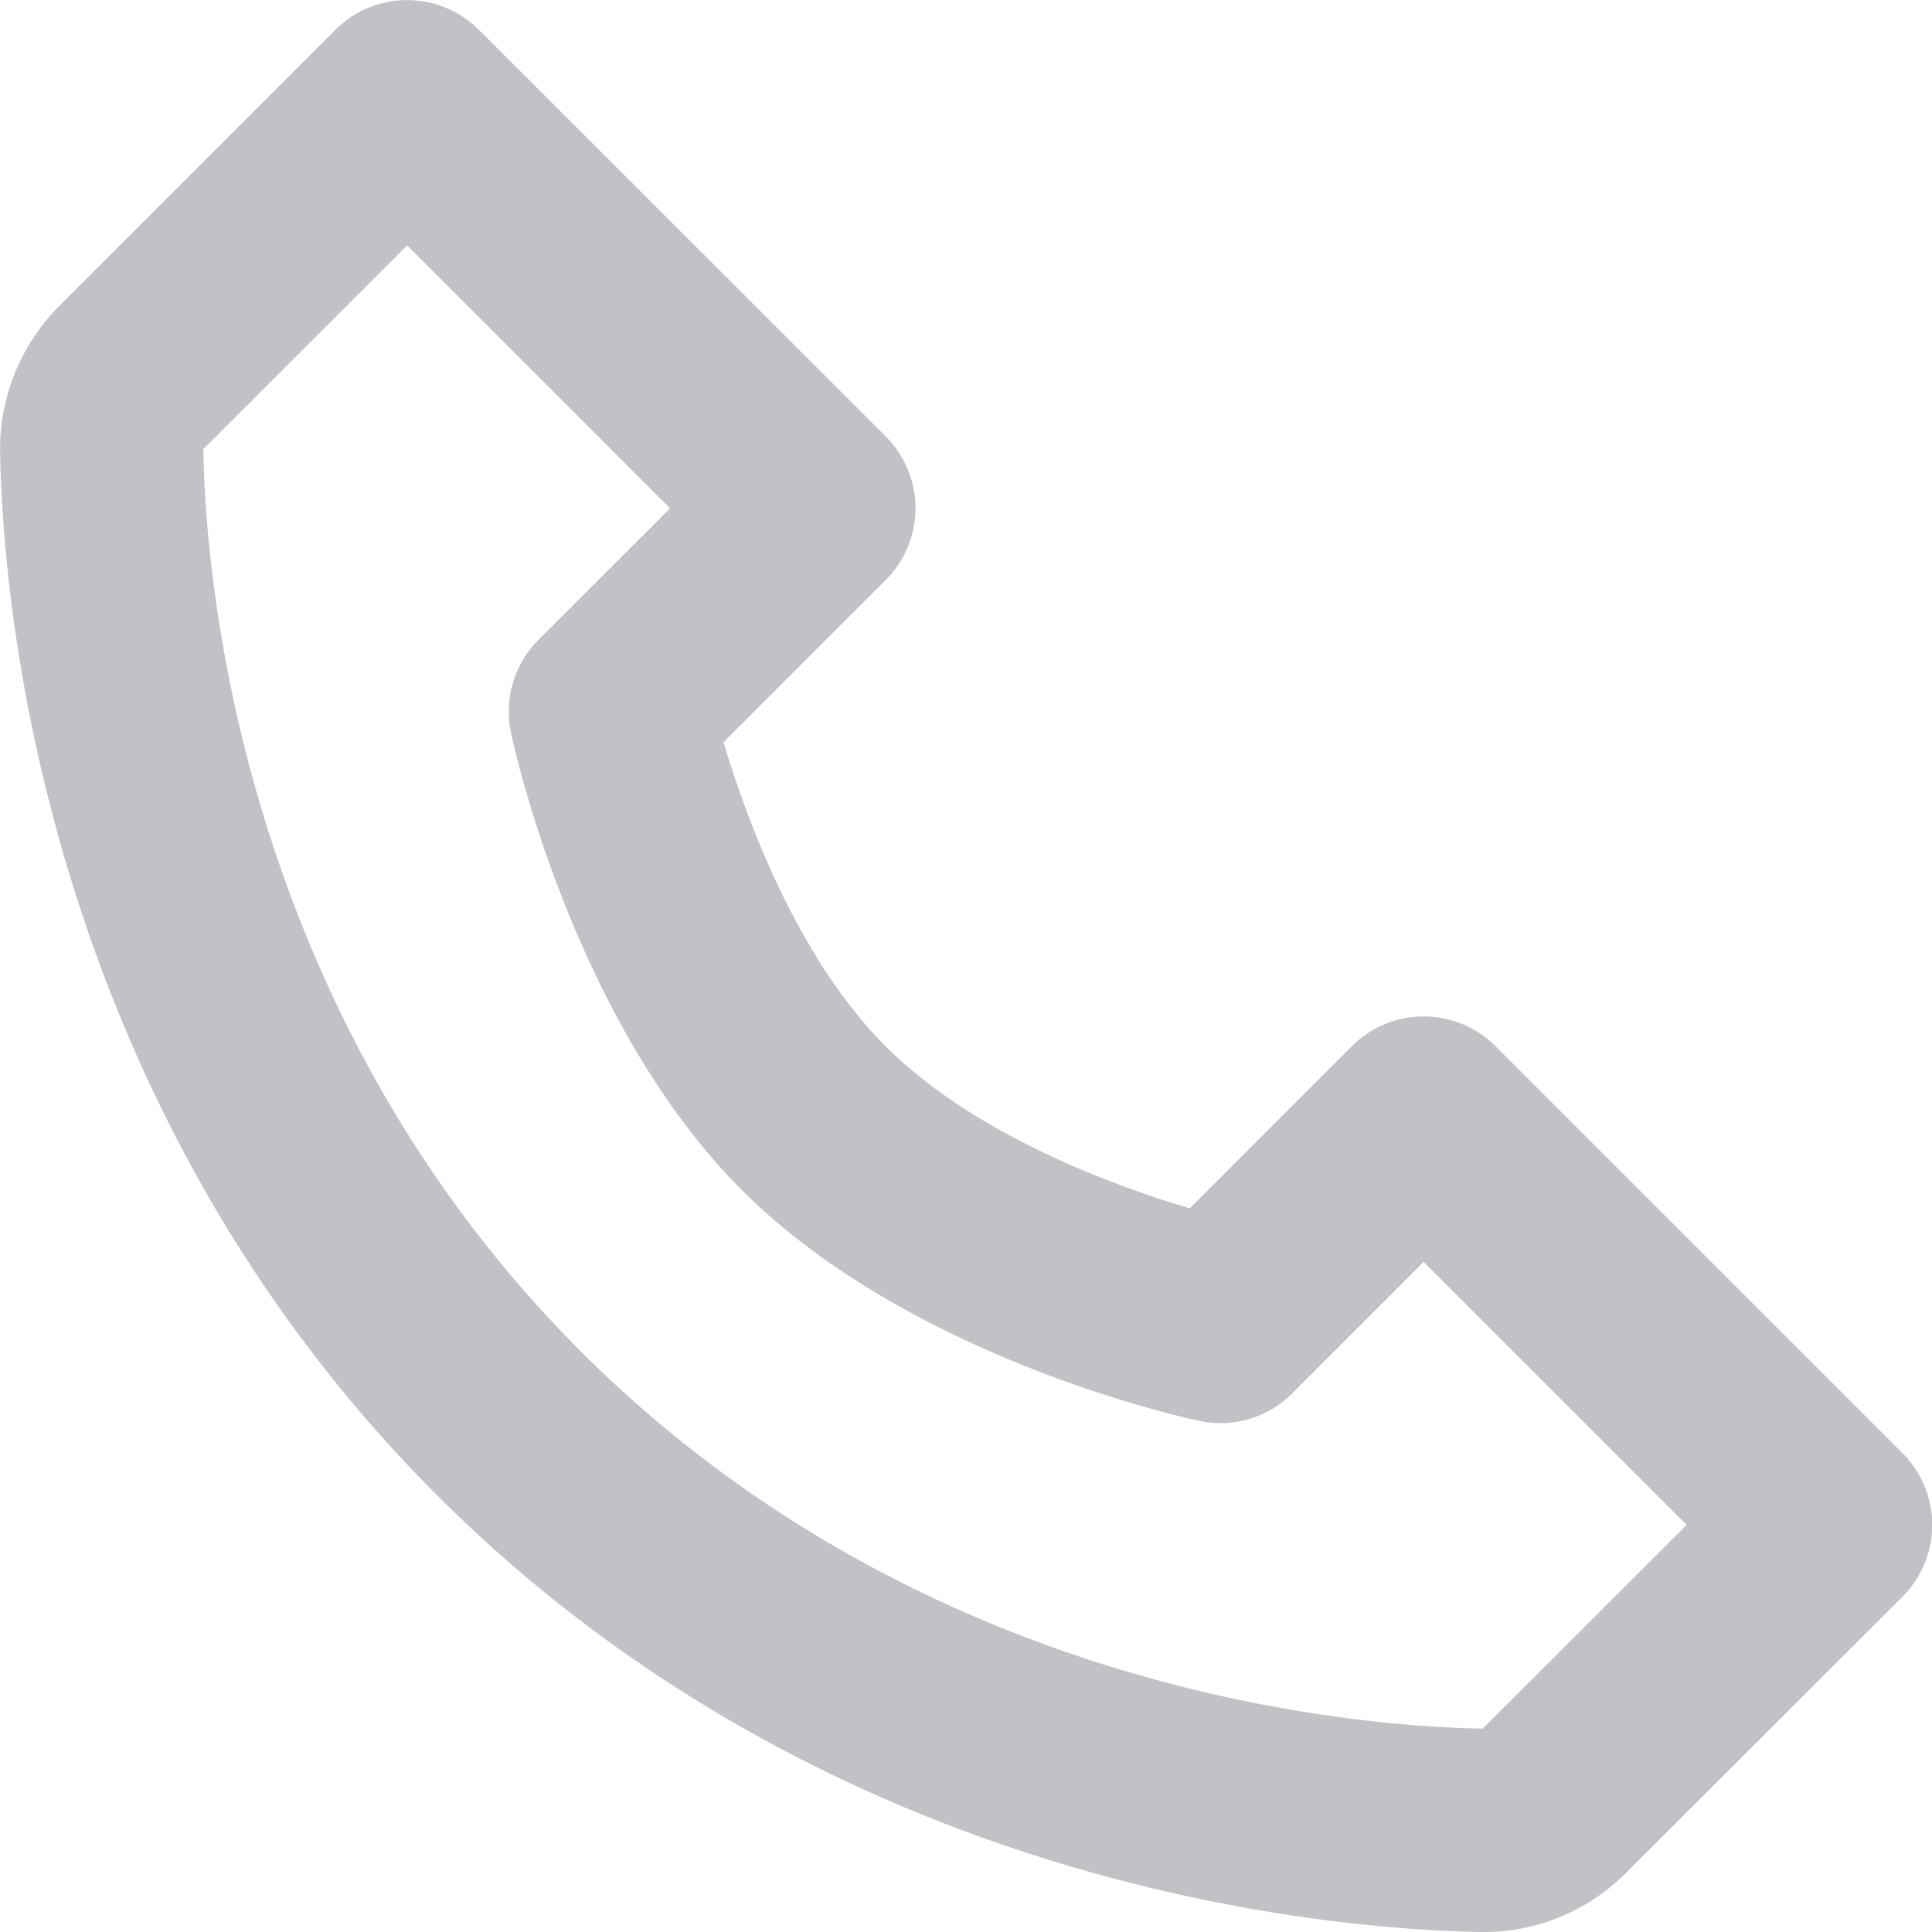 <svg width="18" height="18" fill="none" xmlns="http://www.w3.org/2000/svg"><path d="M13.934 9.748a.946.946 0 00-1.34 0l-1.509 1.51c-.7-.208-2.006-.682-2.834-1.51-.827-.827-1.301-2.133-1.51-2.833l1.51-1.51a.946.946 0 000-1.34L4.463.279a.946.946 0 00-1.34 0L.556 2.846c-.36.36-.562.854-.555 1.36.022 1.348.379 6.032 4.07 9.724 3.693 3.691 8.377 4.047 9.727 4.07h.026c.5 0 .973-.197 1.33-.555l2.57-2.568a.946.946 0 000-1.34l-3.79-3.789zm-.12 6.357c-1.182-.02-5.226-.337-8.404-3.516-3.188-3.187-3.497-7.245-3.516-8.404l1.9-1.899 2.449 2.45L5.018 5.96a.947.947 0 00-.258.864c.023.109.579 2.691 2.151 4.263 1.572 1.572 4.155 2.129 4.264 2.151a.939.939 0 00.864-.256l1.225-1.225 2.45 2.45-1.9 1.898z" fill="#C0C2C5"/></svg>